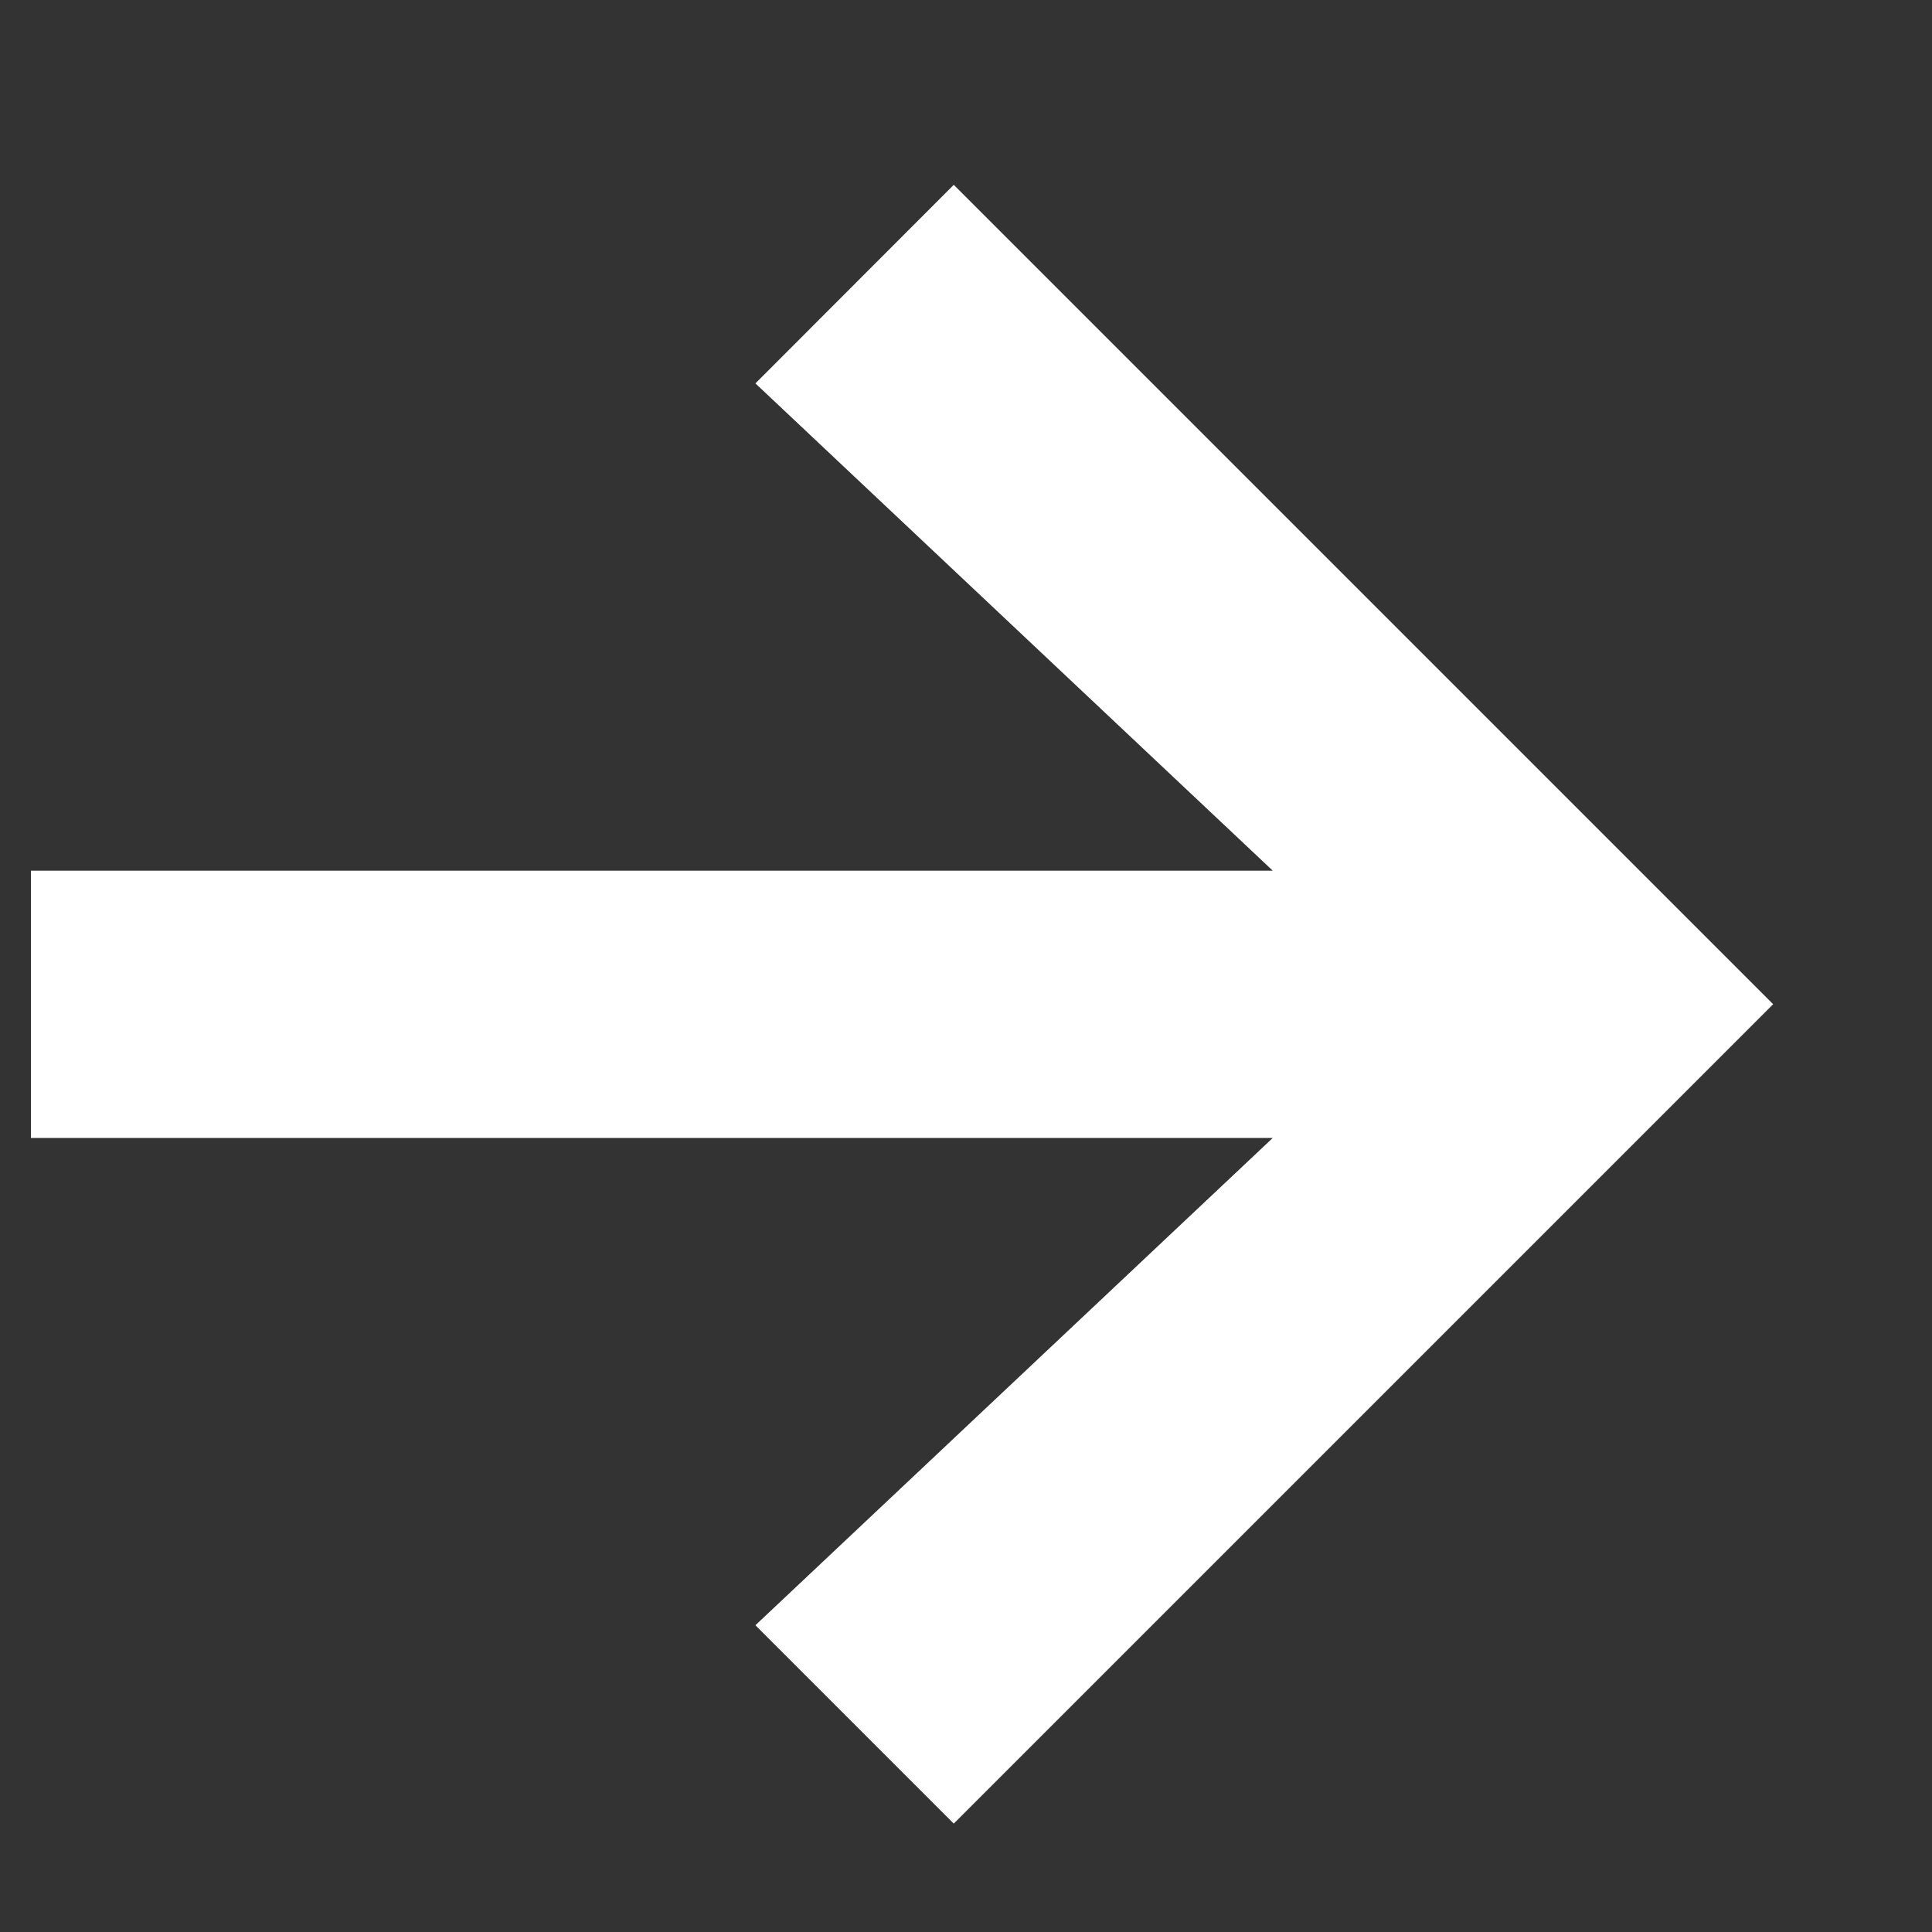 <svg width="9" height="9" viewBox="0 0 9 9" fill="none" xmlns="http://www.w3.org/2000/svg">
<rect x="0" y="0" width="9" height="9" fill="#333333" stroke="none"/>
<path d="M8.26 4.678L4.443 0.861L3.519 1.786L5.929 4.056L0.144 4.056L0.144 5.301L5.929 5.301L3.519 7.571L4.443 8.495L8.26 4.678Z" fill="white"/>
</svg>
